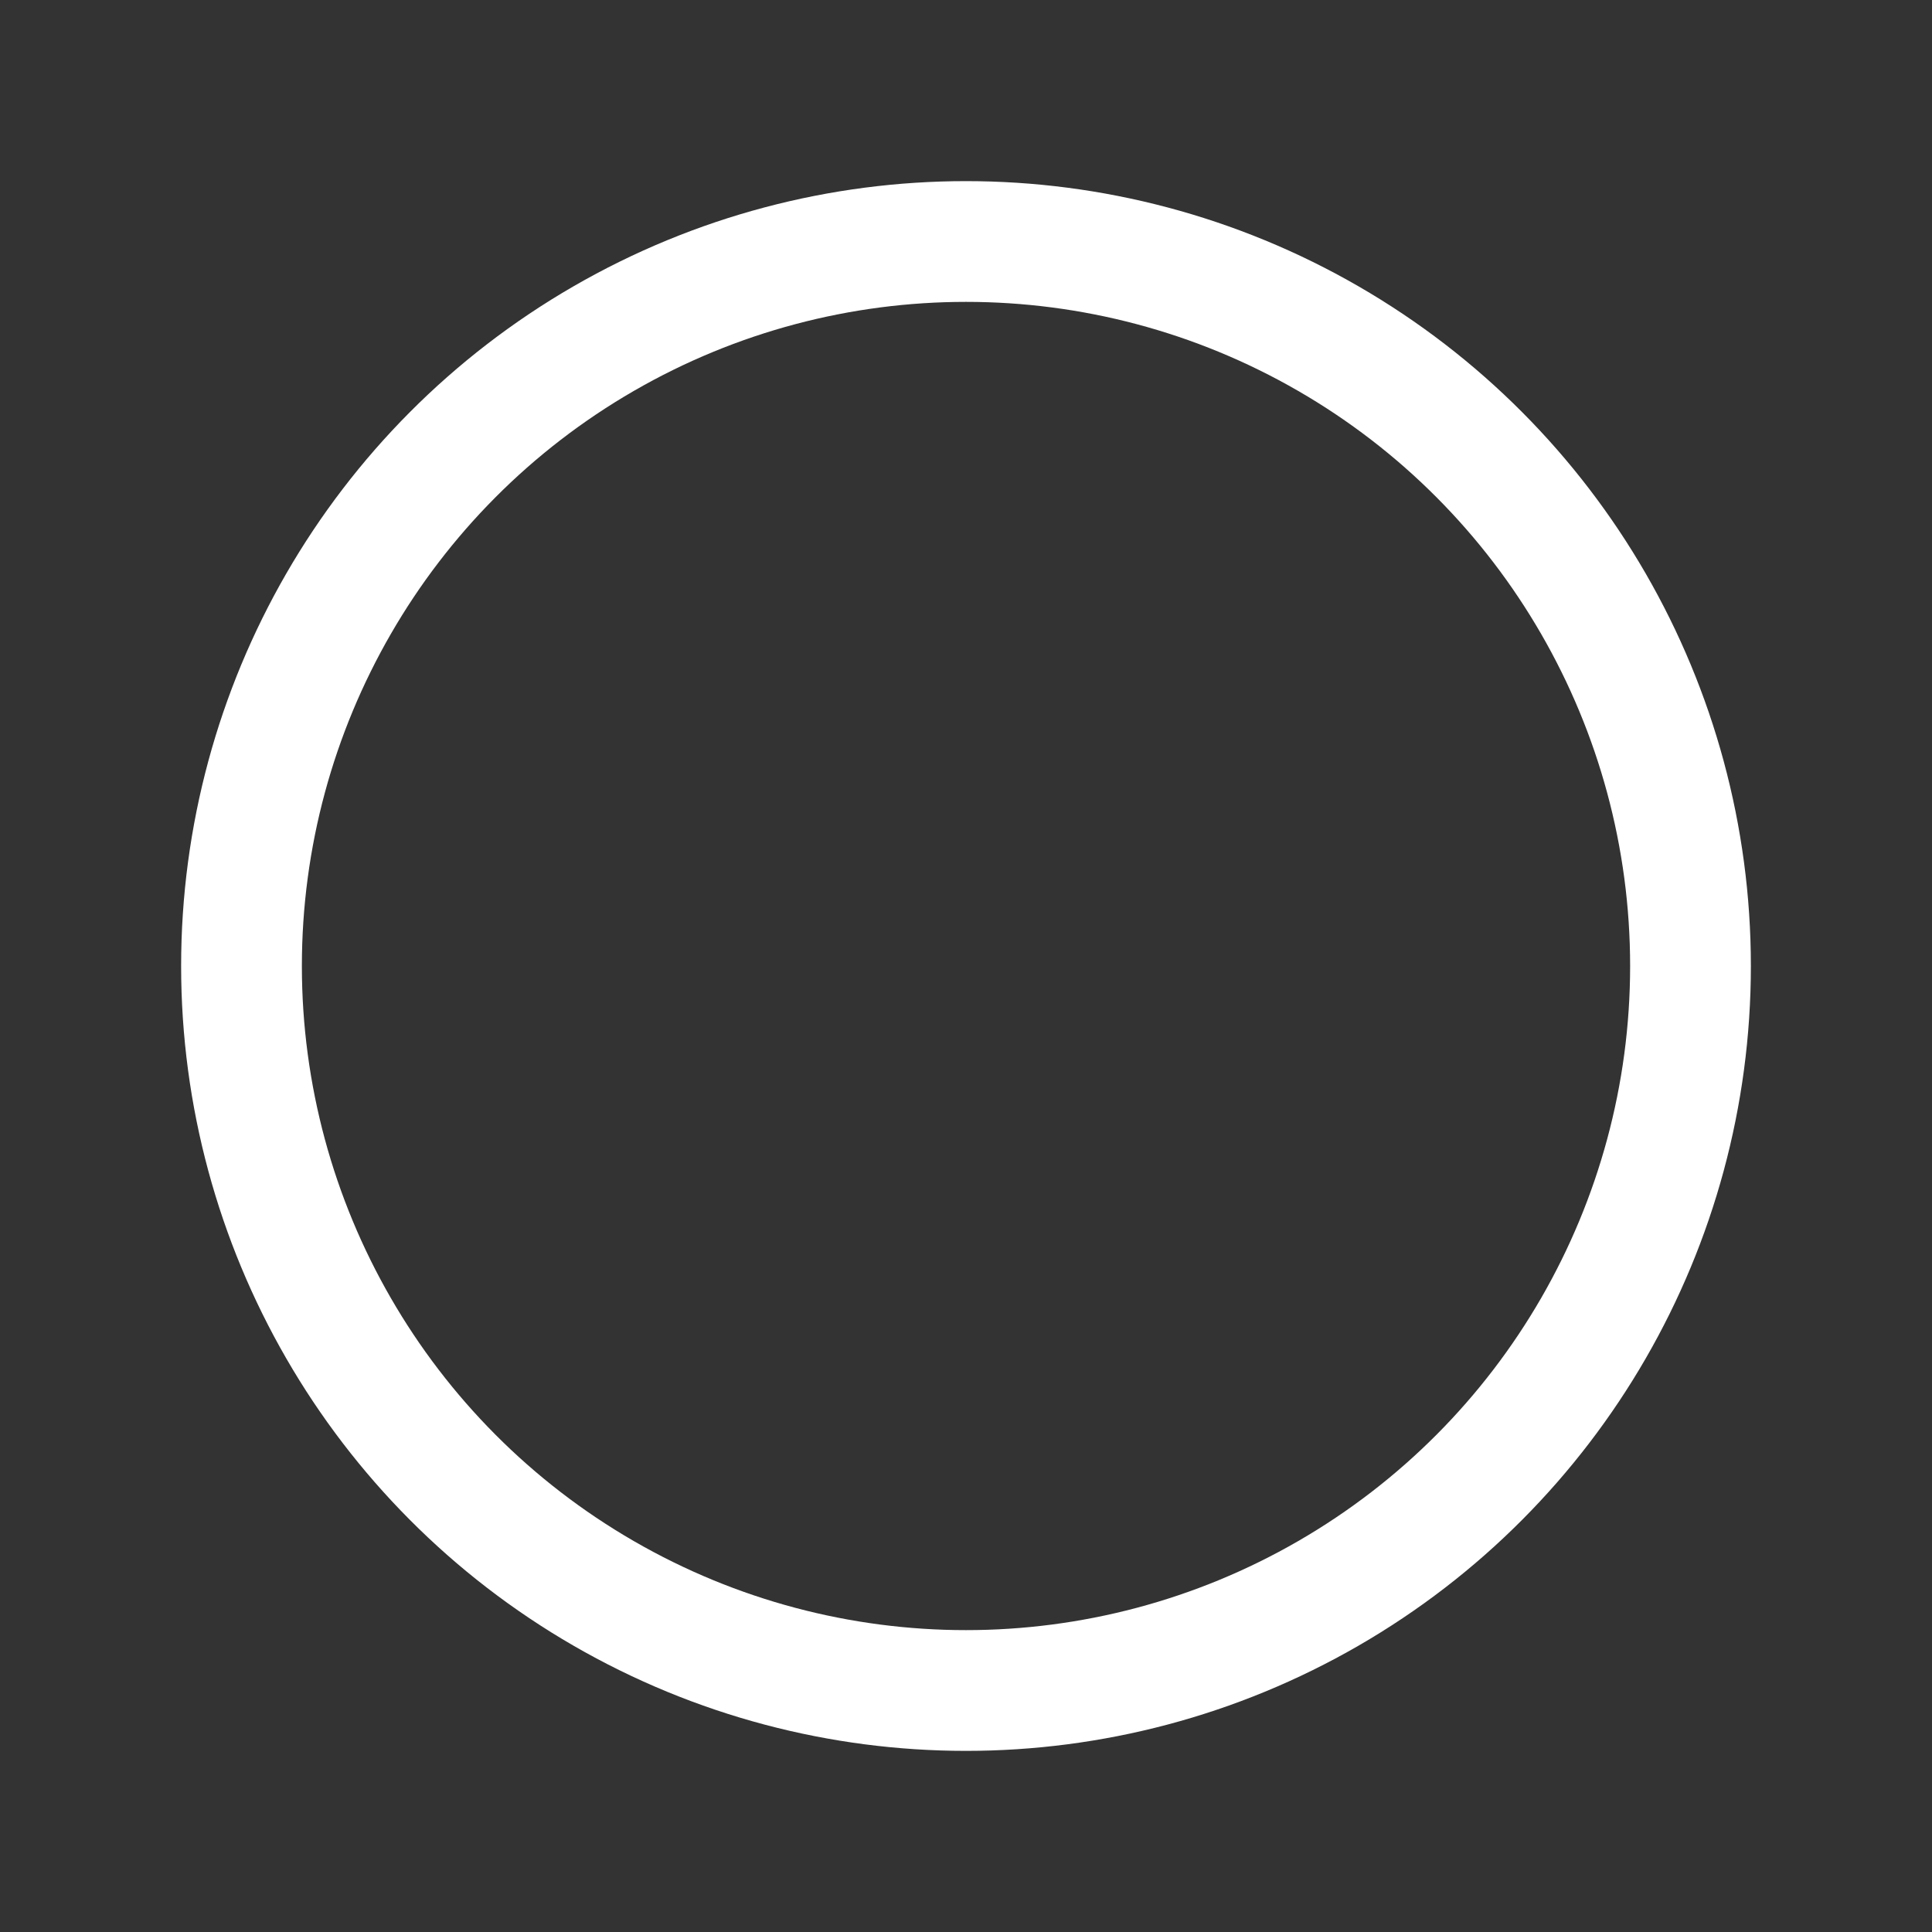 <svg fill="" width="512px" height="512px" viewBox="0 0 512 512" xmlns="http://www.w3.org/2000/svg"><rect x="0" y="0" width="512" height="512" fill="#333333" stroke="none"/><title>ionicons-v5-q</title><circle cx="256" cy="256" r="192" style="fill:none;stroke:#ffffff;stroke-linecap:round;stroke-linejoin:round;stroke-width:32px"/></svg>